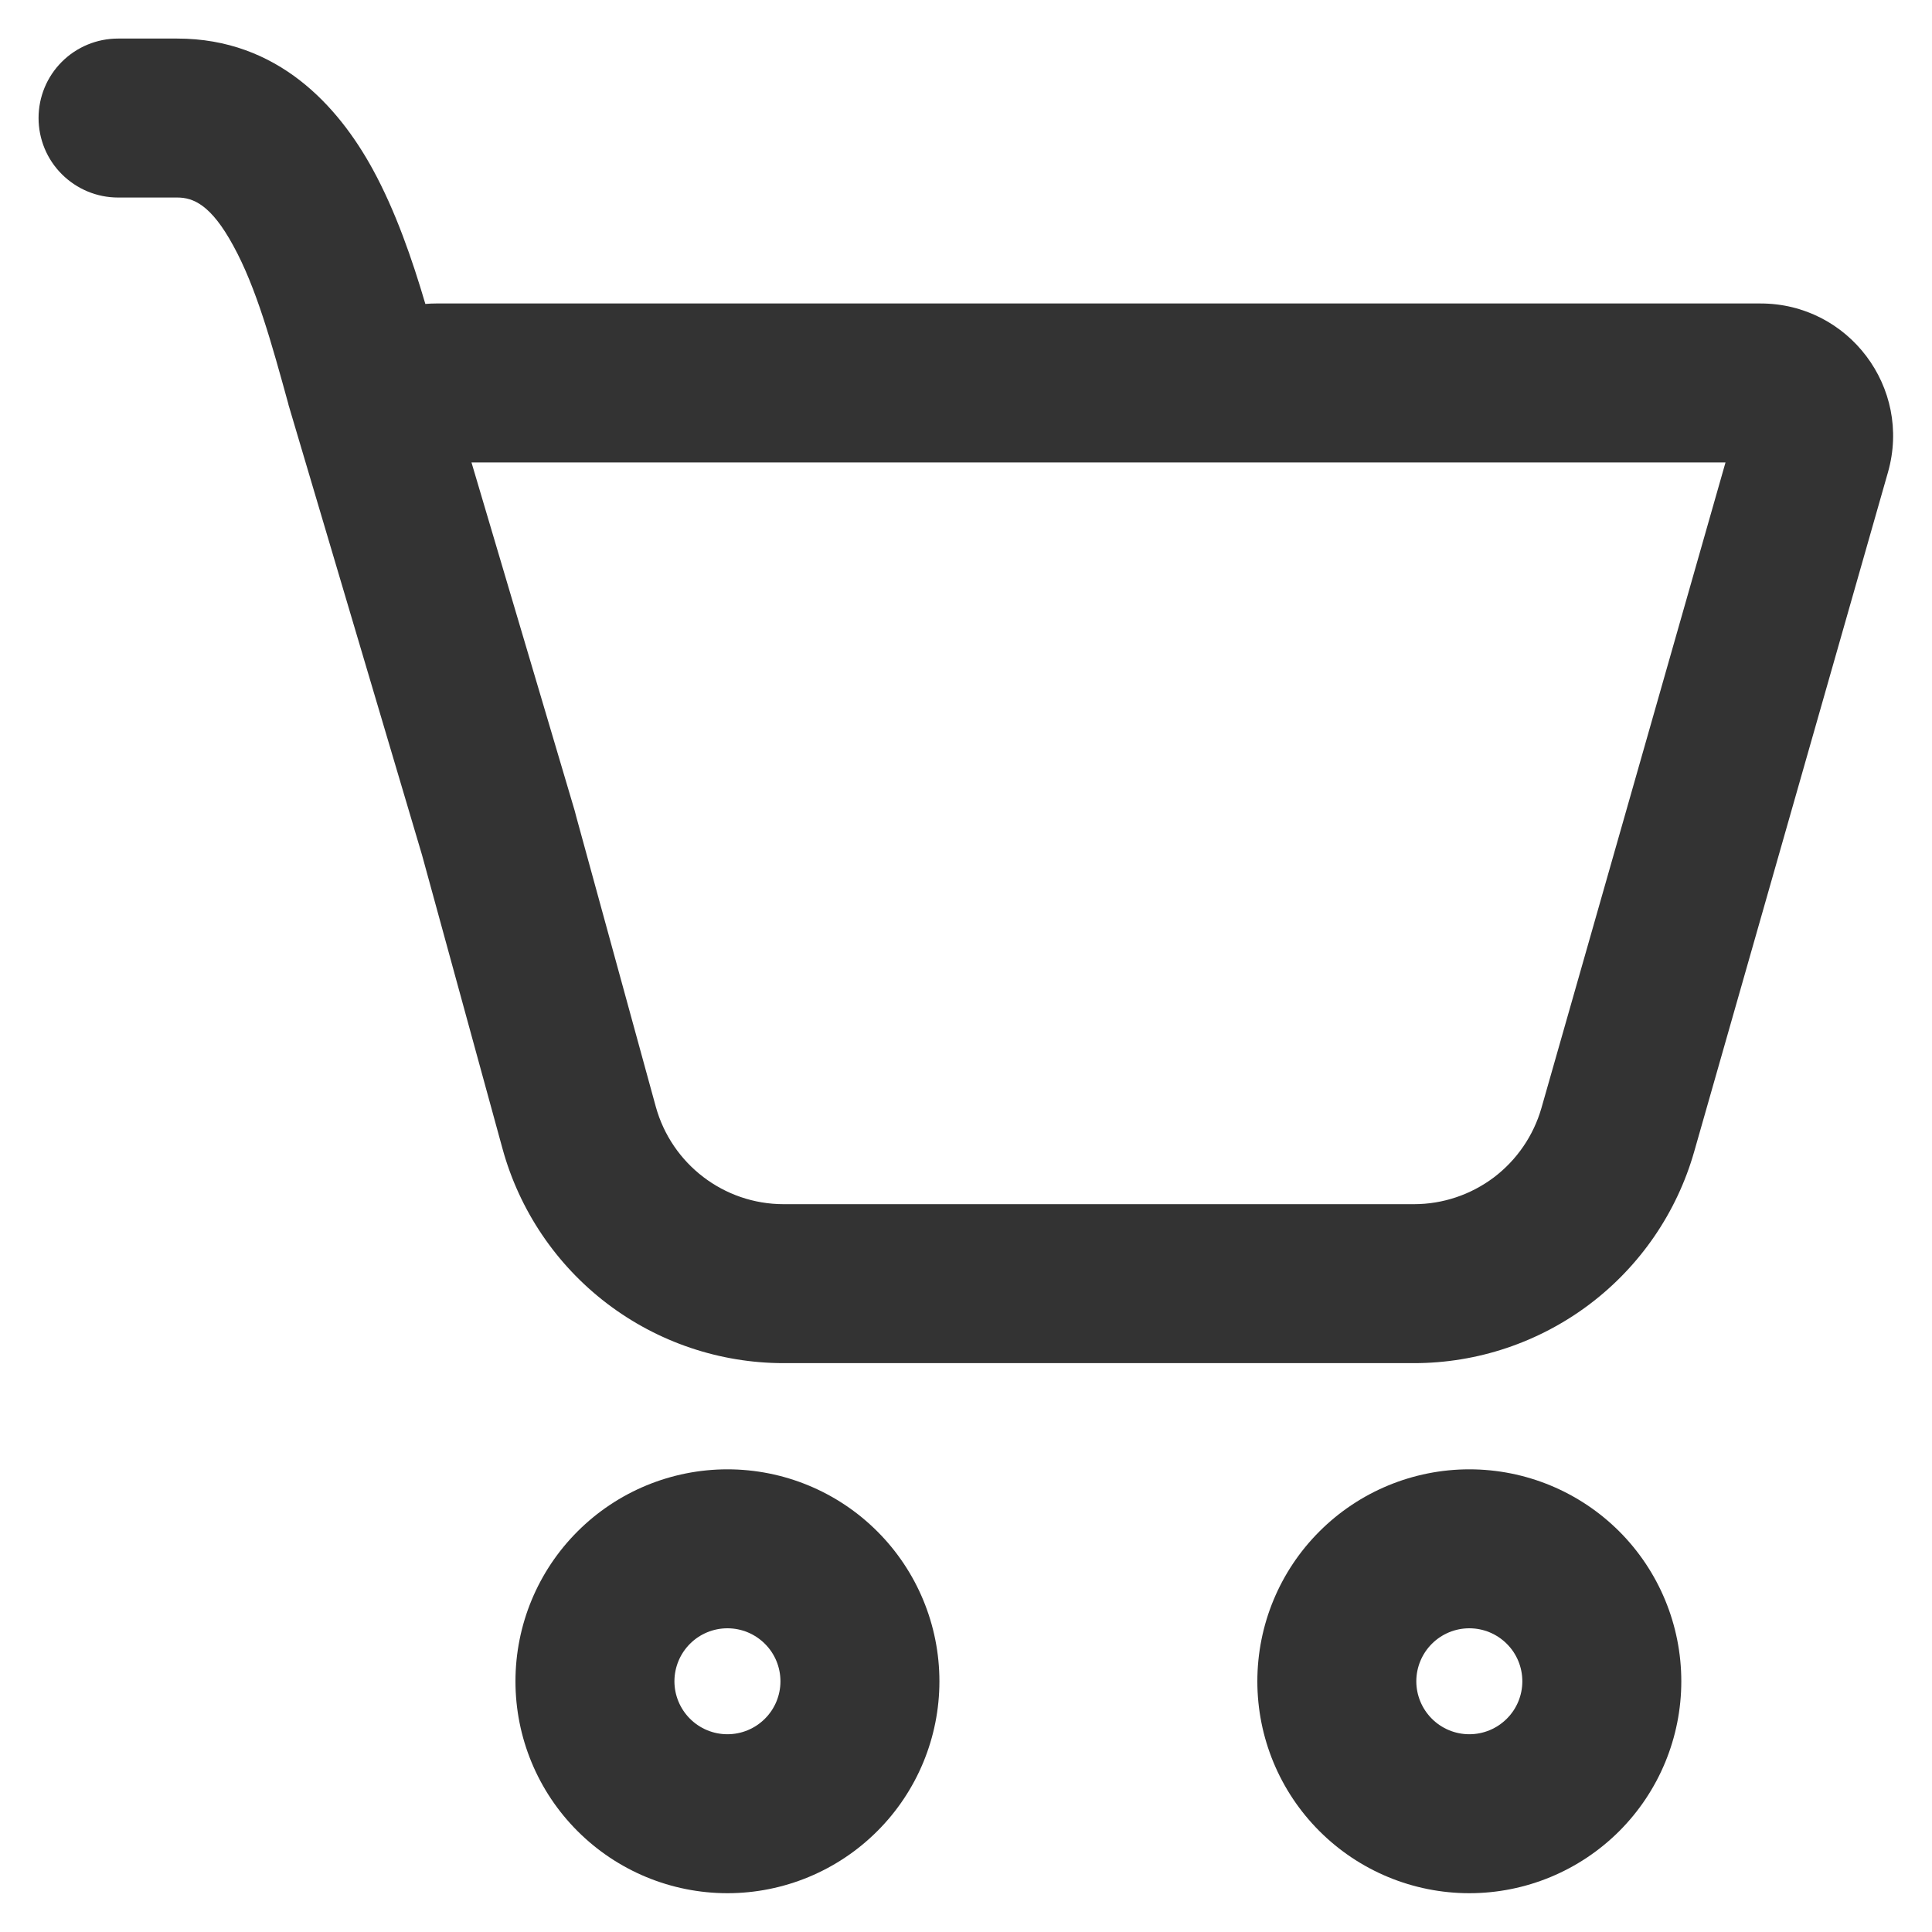 <svg width="25" height="25" viewBox="0 0 25 25" fill="none" xmlns="http://www.w3.org/2000/svg">
<path d="M0.499 1.527C0.499 1.254 0.607 0.993 0.8 0.8C0.993 0.607 1.255 0.499 1.527 0.499H2.293C3.595 0.499 4.377 1.375 4.823 2.19C5.12 2.733 5.336 3.362 5.504 3.933C5.55 3.929 5.596 3.927 5.642 3.927H22.782C23.92 3.927 24.743 5.016 24.43 6.112L21.923 14.901C21.698 15.69 21.223 16.383 20.569 16.877C19.914 17.371 19.117 17.639 18.297 17.639H10.14C9.314 17.639 8.51 17.367 7.853 16.866C7.196 16.365 6.722 15.662 6.503 14.866L5.461 11.064L3.733 5.238L3.731 5.227C3.517 4.45 3.317 3.721 3.018 3.178C2.731 2.65 2.501 2.556 2.294 2.556H1.527C1.255 2.556 0.993 2.447 0.8 2.254C0.607 2.062 0.499 1.8 0.499 1.527ZM7.456 10.565L8.486 14.321C8.692 15.065 9.368 15.582 10.14 15.582H18.297C18.67 15.582 19.032 15.46 19.33 15.236C19.627 15.011 19.843 14.696 19.946 14.338L22.328 5.984H6.101L7.437 10.492L7.456 10.565Z" fill="#333333"/>
<path d="M12.156 21.756C12.156 22.483 11.867 23.181 11.352 23.695C10.838 24.209 10.14 24.498 9.413 24.498C8.686 24.498 7.988 24.209 7.474 23.695C6.959 23.181 6.67 22.483 6.67 21.756C6.67 21.028 6.959 20.33 7.474 19.816C7.988 19.302 8.686 19.013 9.413 19.013C10.14 19.013 10.838 19.302 11.352 19.816C11.867 20.33 12.156 21.028 12.156 21.756ZM10.099 21.756C10.099 21.574 10.027 21.399 9.898 21.271C9.769 21.142 9.595 21.07 9.413 21.07C9.231 21.07 9.057 21.142 8.928 21.271C8.8 21.399 8.727 21.574 8.727 21.756C8.727 21.937 8.8 22.112 8.928 22.24C9.057 22.369 9.231 22.441 9.413 22.441C9.595 22.441 9.769 22.369 9.898 22.24C10.027 22.112 10.099 21.937 10.099 21.756Z" fill="#333333"/>
<path d="M21.756 21.756C21.756 22.483 21.467 23.181 20.953 23.695C20.438 24.209 19.741 24.498 19.013 24.498C18.286 24.498 17.588 24.209 17.074 23.695C16.559 23.181 16.27 22.483 16.27 21.756C16.27 21.028 16.559 20.33 17.074 19.816C17.588 19.302 18.286 19.013 19.013 19.013C19.741 19.013 20.438 19.302 20.953 19.816C21.467 20.33 21.756 21.028 21.756 21.756ZM19.699 21.756C19.699 21.574 19.627 21.399 19.498 21.271C19.369 21.142 19.195 21.07 19.013 21.07C18.831 21.07 18.657 21.142 18.528 21.271C18.4 21.399 18.327 21.574 18.327 21.756C18.327 21.937 18.4 22.112 18.528 22.24C18.657 22.369 18.831 22.441 19.013 22.441C19.195 22.441 19.369 22.369 19.498 22.24C19.627 22.112 19.699 21.937 19.699 21.756Z" fill="#333333"/>
</svg>
